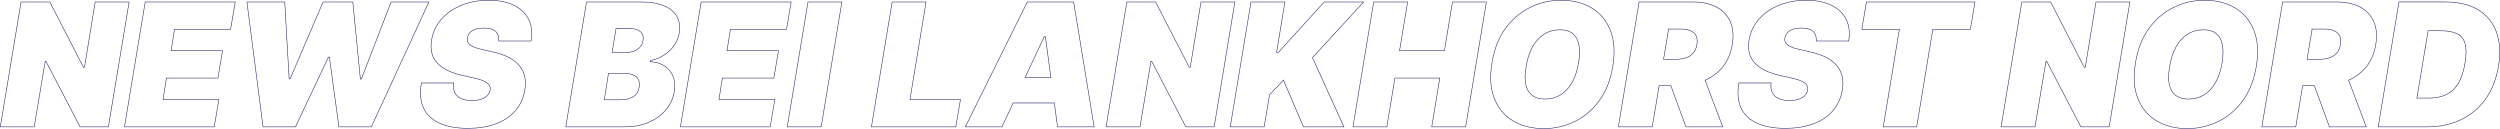 <?xml version="1.0" encoding="UTF-8"?><svg id="Ebene_2" xmlns="http://www.w3.org/2000/svg" viewBox="0 0 4661.49 240.25"><defs><style>.cls-1{fill:none;stroke:#1d2362;stroke-miterlimit:10;}</style></defs><g id="BG_shapes"><polygon class="cls-1" points="177.53 3.69 157.51 125.59 155.69 125.59 92.93 3.69 39.25 3.69 .59 236.57 63.81 236.57 84.28 114.22 85.65 114.22 149.33 236.57 202.09 236.57 240.75 3.69 177.53 3.69"/><polygon class="cls-1" points="232.11 236.57 399.49 236.57 408.13 185.63 303.97 185.63 310.34 145.6 406.31 145.6 414.96 94.65 318.98 94.65 325.35 54.63 429.97 54.63 438.61 3.69 270.77 3.69 232.11 236.57"/><polygon class="cls-1" points="729.26 3.69 673.77 147.42 671.95 147.42 657.85 3.69 602.36 3.69 540.95 146.96 539.13 146.96 530.94 3.69 460.44 3.69 490.46 236.57 550.96 236.57 612.36 106.48 614.18 106.48 631.92 236.57 692.41 236.57 799.76 3.69 729.26 3.69"/><path class="cls-1" d="M958.45,9.94c-12.7-6.29-28.45-9.44-47.25-9.44s-35.34,3.09-50.54,9.27c-15.2,6.17-27.71,14.82-37.52,25.93-9.82,11.1-15.94,24.09-18.37,38.94-2.95,18.2.61,32.52,10.69,42.98,10.08,10.46,25.02,17.97,44.8,22.52l22.29,5c8.34,1.82,14.9,3.84,19.67,6.03,4.77,2.2,8.07,4.66,9.89,7.39,1.82,2.73,2.43,5.84,1.82,9.33-.61,3.79-2.31,7.16-5.12,10.12-2.8,2.95-6.63,5.27-11.48,6.93-4.85,1.67-10.69,2.51-17.51,2.51-8.03,0-14.74-1.25-20.13-3.76-5.38-2.5-9.28-6.17-11.71-11.03-2.43-4.85-3.19-10.84-2.27-17.97h-60.04c-3.18,19.41-1.65,35.35,4.61,47.81,6.25,12.48,16.41,21.72,30.48,27.75,14.06,6.03,31.17,9.04,51.34,9.04s37.07-2.76,52.08-8.3c15.01-5.53,27.18-13.6,36.5-24.22,9.33-10.61,15.28-23.57,17.85-38.89,1.52-8.87,1.5-17.06-.06-24.56-1.56-7.5-4.76-14.29-9.61-20.35-4.85-6.07-11.5-11.32-19.95-15.75-8.46-4.44-18.9-8.02-31.33-10.75l-18.19-4.09c-5.31-1.14-9.88-2.43-13.7-3.87-3.83-1.44-6.9-3.08-9.21-4.89-2.32-1.82-3.87-3.85-4.66-6.08-.8-2.24-.85-4.72-.17-7.45.6-3.49,2.1-6.55,4.49-9.21,2.39-2.65,5.76-4.74,10.12-6.25,4.36-1.52,9.8-2.28,16.32-2.28,10.24,0,17.51,2.14,21.83,6.42s6.14,10.18,5.46,17.68h60.49c2.58-15.31,1.08-28.65-4.49-40.02-5.57-11.37-14.71-20.2-27.4-26.5Z"/><path class="cls-1" d="M1238.18,10.85c-11.33-4.78-25.87-7.16-43.61-7.16h-100.97l-38.66,232.88h109.62c16.83,0,31.84-2.84,45.03-8.53,13.19-5.69,23.92-13.5,32.18-23.43,8.26-9.93,13.46-21.26,15.58-34,1.82-10.91.98-20.48-2.5-28.71-3.49-8.22-8.95-14.67-16.37-19.34-7.43-4.66-16.15-7.15-26.15-7.45l.46-2.27c9.25-1.82,17.64-5.13,25.19-9.95,7.54-4.81,13.8-10.73,18.76-17.74,4.97-7.01,8.21-14.76,9.72-23.25,1.97-11.82.58-22.1-4.15-30.82-4.74-8.72-12.78-15.46-24.11-20.24ZM1191.84,162.43c-1.14,7.74-4.72,13.61-10.75,17.63s-14.27,6.03-24.73,6.03h-29.56l7.73-49.13h30.47c6.52,0,11.94.99,16.26,2.96,4.32,1.97,7.39,4.85,9.21,8.64,1.82,3.79,2.27,8.41,1.37,13.87ZM1199.12,75.56c-.76,4.7-2.62,8.72-5.57,12.05-2.96,3.33-6.71,5.88-11.26,7.62-4.55,1.75-9.55,2.61-15.01,2.61h-25.93l7.28-44.57h26.83c7.73,0,13.89,1.9,18.48,5.69,4.58,3.79,6.31,9.32,5.17,16.6Z"/><polygon class="cls-1" points="1466.57 54.63 1475.21 3.69 1307.37 3.69 1268.71 236.57 1436.09 236.57 1444.73 185.63 1340.57 185.63 1346.94 145.6 1442.91 145.6 1451.56 94.65 1355.58 94.65 1361.95 54.63 1466.57 54.63"/><polygon class="cls-1" points="1467.93 236.57 1531.15 236.57 1569.81 3.69 1506.59 3.69 1467.93 236.57"/><polygon class="cls-1" points="1726.73 3.69 1663.51 3.69 1624.84 236.57 1782.22 236.57 1790.86 185.63 1696.71 185.63 1726.73 3.69"/><path class="cls-1" d="M1915.49,3.69l-115.53,232.88h68.23l20.91-44.58h76.79l6.01,44.58h68.23L2001.92,3.69h-86.42ZM1911.28,144.69l36.05-76.87h1.82l10.36,76.87h-48.24Z"/><polygon class="cls-1" points="2239.34 3.69 2219.33 125.59 2217.51 125.59 2154.74 3.69 2101.07 3.69 2062.4 236.57 2125.63 236.57 2146.1 114.22 2147.46 114.22 2211.14 236.57 2263.9 236.57 2302.56 3.69 2239.34 3.69"/><polygon class="cls-1" points="2542.72 3.69 2469.04 3.69 2383.53 97.84 2380.34 97.84 2395.81 3.69 2332.59 3.69 2293.92 236.57 2357.15 236.57 2367.15 176.99 2393.08 149.24 2430.38 236.57 2505.88 236.57 2447.21 107.39 2542.72 3.69"/><polygon class="cls-1" points="2693.28 94.65 2609.59 94.65 2624.6 3.69 2561.37 3.69 2522.71 236.57 2585.93 236.57 2600.94 145.6 2684.64 145.6 2669.63 236.57 2732.85 236.57 2771.51 3.69 2708.29 3.69 2693.28 94.65"/><path class="cls-1" d="M2967.73,14.83c-16.04-9.55-34.89-14.33-56.57-14.33s-39.99,4.44-58.1,13.31c-18.12,8.87-33.47,21.95-46.06,39.23-12.58,17.28-20.92,38.59-25.02,63.91-4.4,26.38-2.92,48.71,4.44,66.97,7.35,18.27,19.07,32.15,35.14,41.62,16.07,9.48,35.03,14.21,56.86,14.21,20.47,0,39.68-4.36,57.65-13.08,17.96-8.71,33.24-21.64,45.82-38.78,12.58-17.13,21-38.36,25.24-63.68,4.4-26.53,2.94-49.01-4.38-67.43-7.31-18.42-18.99-32.41-35.02-41.96ZM2943.45,116.94c-2.43,14.41-6.46,26.65-12.11,36.73-5.65,10.09-12.74,17.78-21.26,23.09s-18.33,7.96-29.39,7.96c-9.71,0-17.57-2.23-23.6-6.71-6.03-4.47-10.05-11.19-12.06-20.13-2.01-8.94-1.8-20.16.63-33.66,2.27-14.4,6.25-26.72,11.94-36.95,5.69-10.24,12.85-18.08,21.49-23.54,8.64-5.45,18.57-8.19,29.79-8.19,9.85,0,17.7,2.33,23.54,6.99s9.67,11.57,11.49,20.69c1.82,9.14,1.67,20.38-.46,33.72Z"/><path class="cls-1" d="M3200.55,13.12c-11.9-6.29-26.5-9.43-43.78-9.43h-100.52l-38.66,232.88h63.22l12.84-76.87h21.79l28.13,76.87h68.68l-32.94-86.98c13.04-5.83,23.98-13.97,32.66-24.62,9.28-11.41,15.3-25.46,18.02-42.13,2.73-16.53,1.48-30.7-3.75-42.53-5.23-11.82-13.8-20.88-25.7-27.18ZM3111.28,54.18h22.29c7.28,0,13.38,1,18.31,3.01,4.92,2,8.45,5.11,10.58,9.32,2.12,4.21,2.65,9.65,1.59,16.32-1.06,6.68-3.34,12.04-6.82,16.09-3.49,4.06-8.03,7.01-13.64,8.87-5.61,1.85-12.13,2.79-19.56,2.79h-22.16l9.42-56.4Z"/><path class="cls-1" d="M3415.07,9.94c-12.7-6.29-28.45-9.44-47.25-9.44s-35.34,3.09-50.54,9.27c-15.2,6.17-27.71,14.82-37.52,25.93-9.82,11.1-15.94,24.09-18.37,38.94-2.95,18.2.61,32.52,10.69,42.98,10.08,10.46,25.02,17.97,44.8,22.52l22.29,5c8.34,1.82,14.9,3.84,19.67,6.03,4.77,2.2,8.07,4.66,9.89,7.39,1.82,2.73,2.43,5.84,1.82,9.33-.61,3.79-2.31,7.16-5.12,10.12-2.8,2.95-6.63,5.27-11.48,6.93-4.85,1.67-10.69,2.51-17.51,2.51-8.03,0-14.74-1.25-20.13-3.76-5.38-2.5-9.28-6.17-11.71-11.03-2.43-4.85-3.19-10.84-2.27-17.97h-60.04c-3.18,19.41-1.65,35.35,4.61,47.81,6.25,12.48,16.41,21.72,30.48,27.75,14.06,6.03,31.17,9.04,51.34,9.04s37.07-2.76,52.08-8.3c15.01-5.53,27.18-13.6,36.5-24.22,9.33-10.61,15.28-23.57,17.85-38.89,1.52-8.87,1.5-17.06-.06-24.56-1.56-7.5-4.76-14.29-9.61-20.35-4.85-6.07-11.5-11.32-19.95-15.75-8.46-4.44-18.9-8.02-31.33-10.75l-18.19-4.09c-5.31-1.14-9.88-2.43-13.7-3.87-3.83-1.44-6.9-3.08-9.21-4.89-2.32-1.82-3.87-3.85-4.66-6.08-.8-2.24-.85-4.72-.17-7.45.6-3.49,2.1-6.55,4.49-9.21,2.39-2.65,5.76-4.74,10.12-6.25,4.36-1.52,9.8-2.28,16.32-2.28,10.24,0,17.51,2.14,21.83,6.42,4.32,4.28,6.14,10.18,5.46,17.68h60.49c2.58-15.31,1.08-28.65-4.49-40.02-5.57-11.37-14.71-20.2-27.4-26.5Z"/><polygon class="cls-1" points="3471.52 54.63 3541.57 54.63 3511.55 236.57 3573.86 236.57 3603.88 54.63 3673.93 54.63 3682.57 3.69 3480.16 3.69 3471.52 54.63"/><polygon class="cls-1" points="3888.16 125.59 3886.34 125.59 3823.57 3.69 3769.9 3.69 3731.24 236.57 3794.46 236.57 3814.93 114.22 3816.29 114.22 3879.97 236.57 3932.74 236.57 3971.4 3.69 3908.17 3.69 3888.16 125.59"/><path class="cls-1" d="M4167.61,14.83c-16.04-9.55-34.89-14.33-56.57-14.33s-39.99,4.44-58.1,13.31c-18.12,8.87-33.47,21.95-46.06,39.23-12.58,17.28-20.92,38.59-25.02,63.91-4.4,26.38-2.92,48.71,4.44,66.97,7.35,18.27,19.07,32.15,35.14,41.62,16.07,9.48,35.03,14.21,56.86,14.21,20.47,0,39.68-4.36,57.65-13.08,17.96-8.71,33.24-21.64,45.82-38.78,12.58-17.13,21-38.36,25.24-63.68,4.4-26.53,2.94-49.01-4.38-67.43-7.31-18.42-18.99-32.41-35.02-41.96ZM4143.33,116.94c-2.43,14.41-6.46,26.65-12.11,36.73-5.65,10.09-12.74,17.78-21.26,23.09s-18.33,7.96-29.39,7.96c-9.71,0-17.57-2.23-23.6-6.71-6.03-4.47-10.05-11.19-12.06-20.13-2.01-8.94-1.8-20.16.63-33.66,2.27-14.4,6.25-26.72,11.94-36.95,5.69-10.24,12.85-18.08,21.49-23.54,8.64-5.45,18.57-8.19,29.79-8.19,9.85,0,17.7,2.33,23.54,6.99s9.67,11.57,11.49,20.69c1.82,9.14,1.67,20.38-.46,33.72Z"/><path class="cls-1" d="M4400.43,13.12c-11.9-6.29-26.5-9.43-43.78-9.43h-100.52l-38.66,232.88h63.22l12.84-76.87h21.79l28.13,76.87h68.68l-32.94-86.98c13.04-5.83,23.98-13.97,32.66-24.62,9.28-11.41,15.3-25.46,18.02-42.13,2.73-16.53,1.48-30.7-3.75-42.53-5.23-11.82-13.8-20.88-25.7-27.18ZM4311.17,54.18h22.29c7.28,0,13.38,1,18.31,3.01,4.92,2,8.45,5.11,10.58,9.32s2.65,9.65,1.59,16.32c-1.06,6.68-3.34,12.04-6.82,16.09-3.49,4.06-8.03,7.01-13.64,8.87-5.61,1.85-12.13,2.79-19.56,2.79h-22.16l9.42-56.4Z"/><path class="cls-1" d="M4654.69,59.4c-6.75-17.88-18.16-31.65-34.23-41.28-16.07-9.62-36.09-14.44-60.04-14.44h-87.33l-38.66,232.88h90.97c23.65,0,44.78-4.47,63.39-13.42s33.92-21.87,45.94-38.78c12.01-16.91,19.99-37.26,23.94-61.06,4.09-24.72,2.76-46.02-3.98-63.91ZM4596.36,116.94c-2.73,16.68-7.15,29.82-13.25,39.4-6.1,9.59-13.69,16.42-22.74,20.47-9.06,4.06-19.35,6.09-30.87,6.09h-22.97l20.92-125.54h23.42c12.13,0,22.02,1.69,29.68,5.06,7.66,3.38,12.85,9.36,15.58,17.97,2.73,8.6,2.8,20.79.23,36.56Z"/></g></svg>